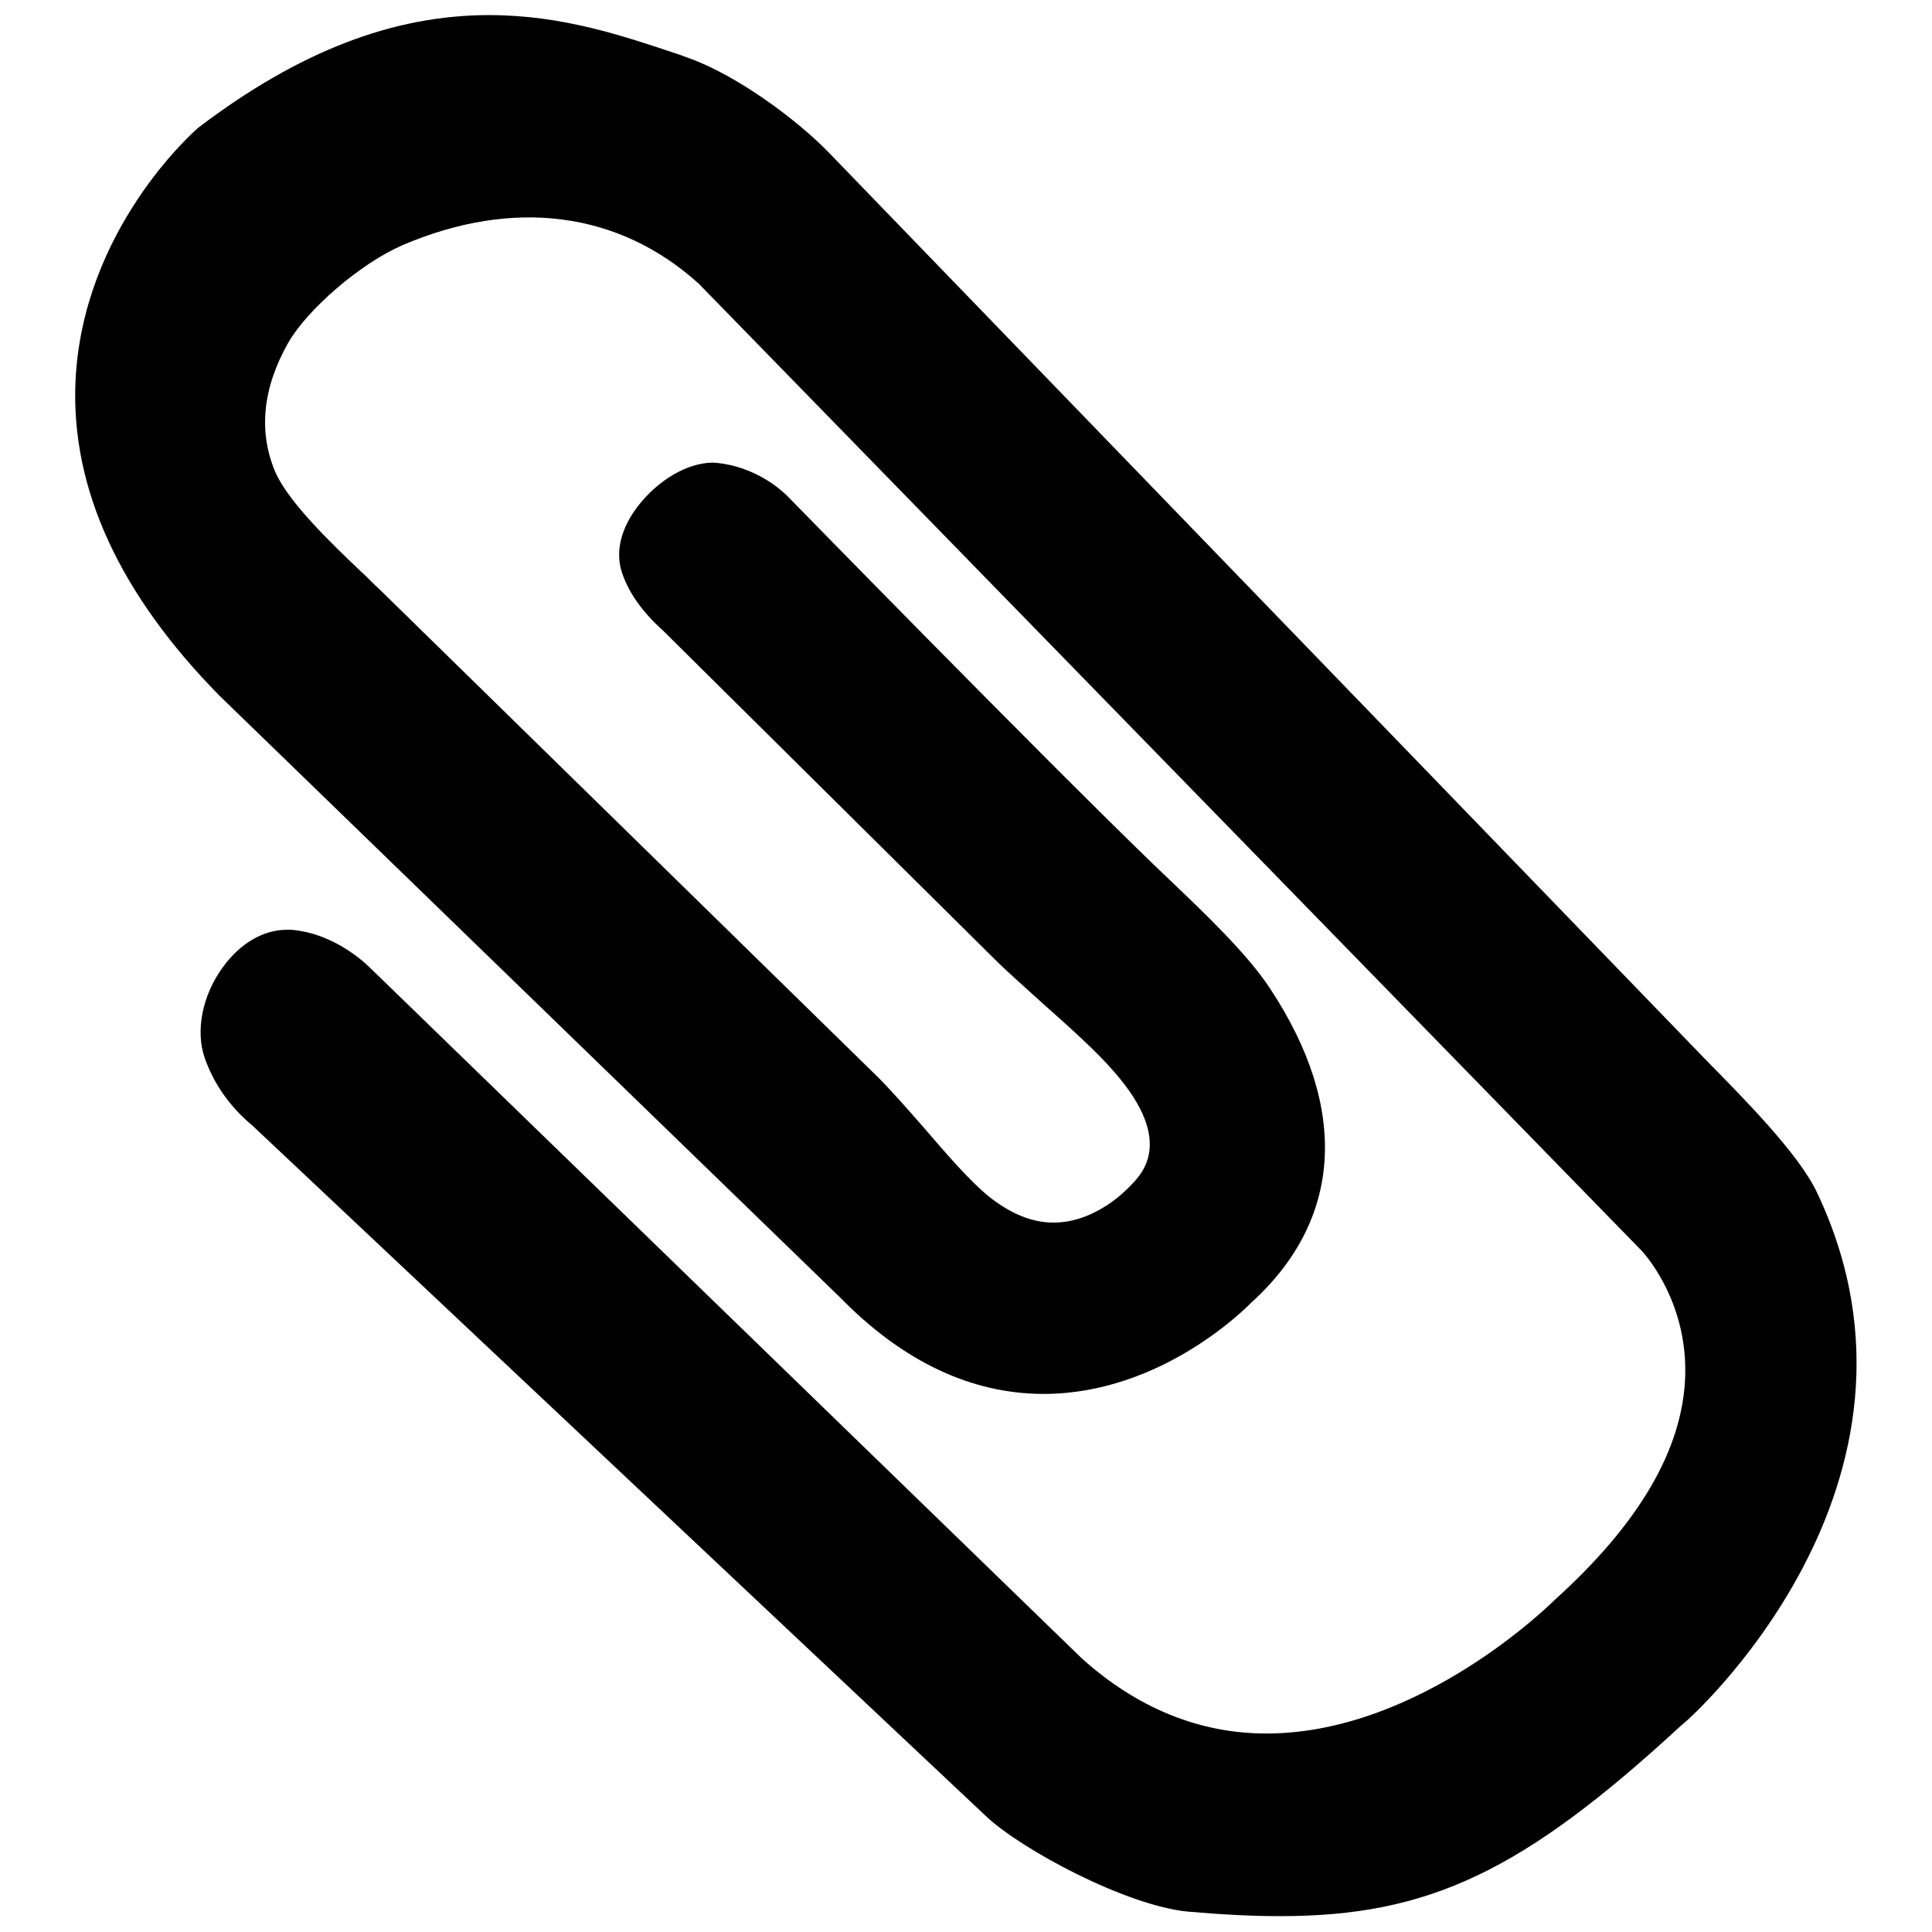 <?xml version="1.0" encoding="utf-8"?>
<!-- Svg Vector Icons : http://www.onlinewebfonts.com/icon -->
<!DOCTYPE svg PUBLIC "-//W3C//DTD SVG 1.1//EN" "http://www.w3.org/Graphics/SVG/1.1/DTD/svg11.dtd">
<svg version="1.1" xmlns="http://www.w3.org/2000/svg" xmlns:xlink="http://www.w3.org/1999/xlink" x="0px" y="0px" viewBox="0 0 256 256" enable-background="new 0 0 256 256" xml:space="preserve">
<g><g><g><path fill="#000000" d="M240.8,158.1c-2.4-5.2-9.9-12.7-14.8-17.7l-116-120c-4.4-4.6-12.6-10.6-19-12.8l-1.1-0.4C82.7,4.8,74.6,2,64.8,2C52.1,2,39.6,6.8,26.3,16.9C25.7,17.4,10.9,30.4,10,50.6c-0.6,14.1,5.8,28.1,19.1,41.6l82.2,79.7c8.3,8.5,17.4,12.8,27,12.8c15.7,0,27-11.6,27.4-12c12.2-11,13.1-25.8,2.6-41.7c-3-4.6-8.7-10-13.3-14.4l-2.2-2.1c-15.6-15.1-48.1-48.4-48.4-48.7c-0.2-0.2-3.9-4.1-9.9-4.5c-3.4,0-7.3,2.3-10,5.8c-2.2,2.9-2.9,5.8-2.2,8.4c0.8,2.7,2.6,5.4,5.5,8l44,43.6c1.7,1.7,4,3.7,6.3,5.8c3.6,3.2,7.3,6.5,9.6,9.2c8.1,9.3,3.5,13.6,1.9,15.2c-0.1,0.1-4.3,4.7-10,4.7c-2.9,0-5.7-1.2-8.5-3.4c-2.6-2.1-5.7-5.7-8.7-9.2c-2.2-2.5-4.3-4.9-6.1-6.7L50.3,78.1c-0.8-0.7-1.6-1.6-2.5-2.4c-4-3.8-9.5-9.1-11.3-13.1c-2.3-5.4-1.7-11.2,1.7-17.2c2.6-4.5,9.6-10.5,15.1-12.9C68,26.2,82,28,92.6,37.6l124.9,128.1c0.1,0.1,6.1,6.4,5.8,16.6c-0.3,9.7-6.1,19.6-17.3,29.7c-0.2,0.2-17.7,17.7-38.2,17.7c-8.9,0-17.2-3.4-24.5-10l-94.1-91.3c-0.2-0.2-4.5-4.7-10.6-5.2l-0.6,0c-3.1,0-6.2,1.8-8.5,5c-2.7,3.7-3.6,8.4-2.4,11.9c1.2,3.5,3.4,6.6,6.3,9l97.3,91.6c4.7,4.4,18.5,11.8,26.7,12.6c4.6,0.4,8.6,0.6,12.2,0.6c19.7,0,32.2-5.9,53.2-25.3C223.3,228.4,259.1,196.8,240.8,158.1z"/></g><g></g><g></g><g></g><g></g><g></g><g></g><g></g><g></g><g></g><g></g><g></g><g></g><g></g><g></g><g></g></g></g>
</svg>
